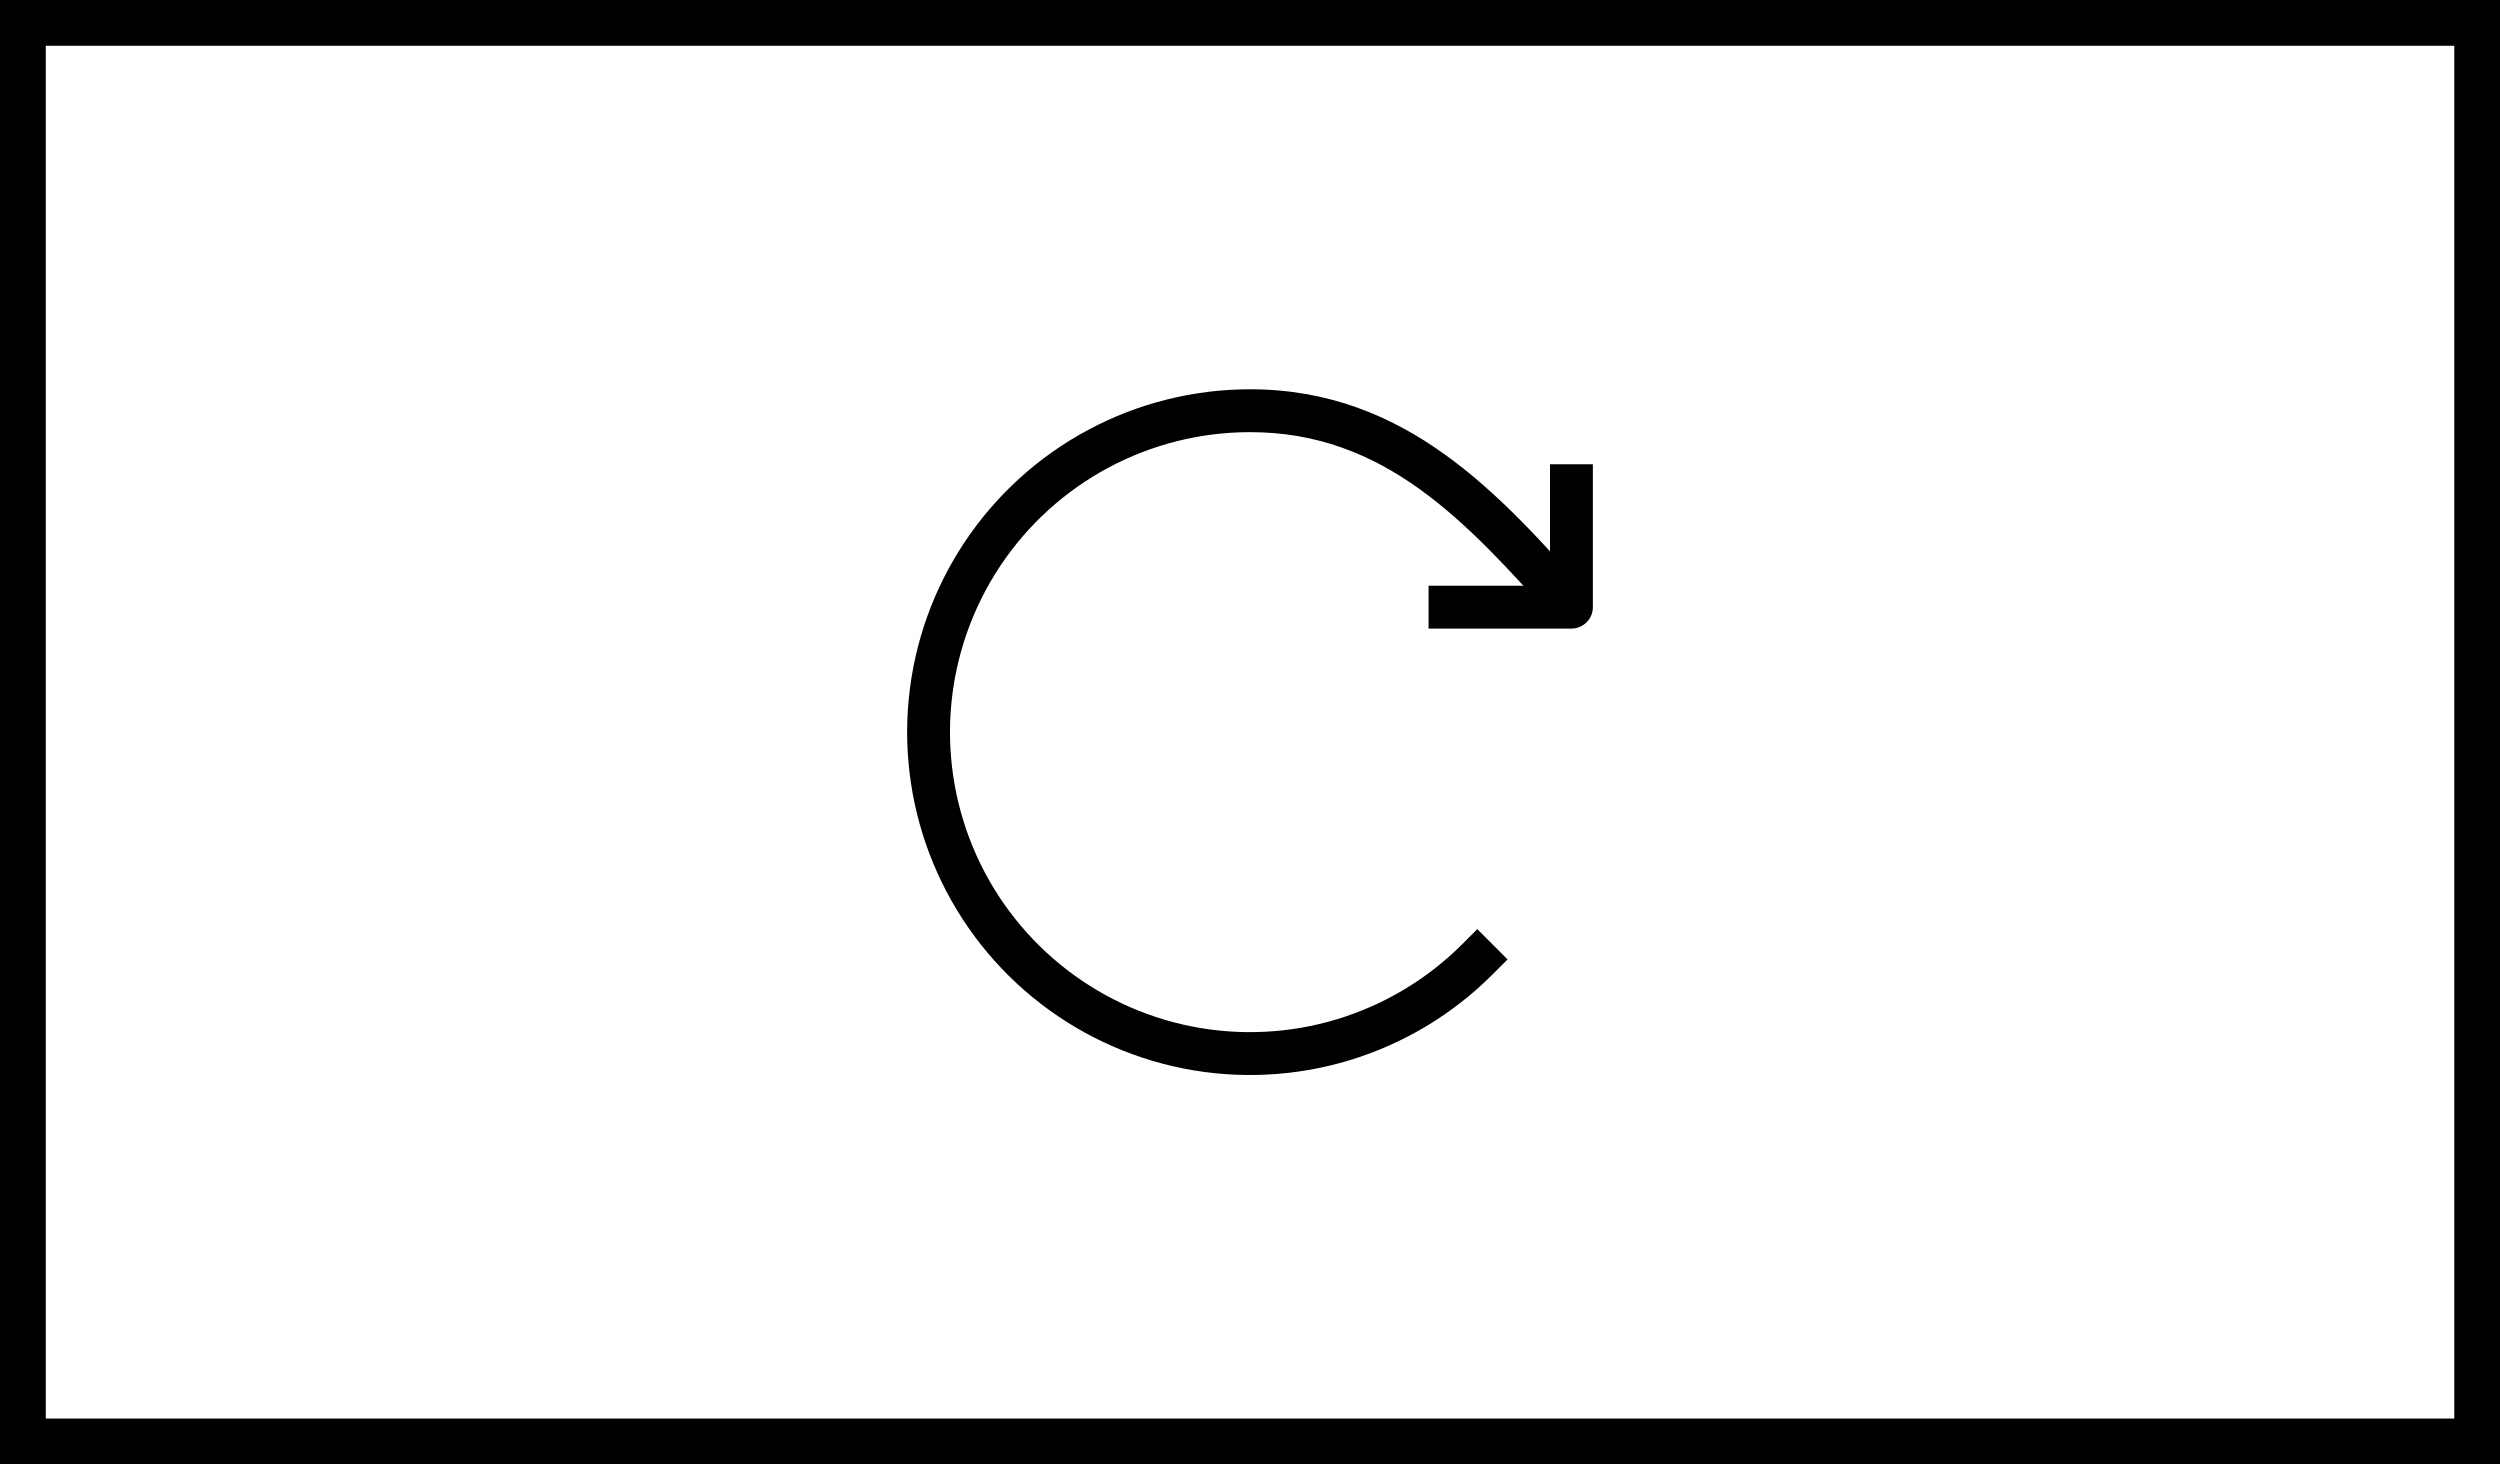 <svg width="70" height="41" viewBox="0 0 70 41" fill="none" xmlns="http://www.w3.org/2000/svg">
<rect x="0.641" y="0.641" width="68.719" height="39.719" stroke="black" stroke-width="1.281"/>
<path d="M41.788 27.288L42.212 26.864L41.364 26.015L40.94 26.44L41.364 26.864L41.788 27.288ZM35 11.5V10.9H35L35 11.5ZM41.364 26.864L40.94 26.44C39.963 27.416 38.76 28.137 37.438 28.538L37.612 29.113L37.787 29.687C39.297 29.228 40.672 28.405 41.788 27.288L41.364 26.864ZM37.612 29.113L37.438 28.538C36.117 28.939 34.716 29.008 33.361 28.739L33.244 29.327L33.127 29.916C34.675 30.224 36.276 30.145 37.787 29.687L37.612 29.113ZM33.244 29.327L33.361 28.739C32.006 28.469 30.739 27.87 29.671 26.993L29.291 27.457L28.91 27.921C30.13 28.922 31.579 29.608 33.127 29.916L33.244 29.327ZM29.291 27.457L29.671 26.993C28.603 26.117 27.768 24.991 27.239 23.715L26.685 23.944L26.131 24.174C26.735 25.632 27.689 26.919 28.91 27.921L29.291 27.457ZM26.685 23.944L27.239 23.715C26.711 22.438 26.505 21.051 26.64 19.677L26.043 19.618L25.446 19.559C25.291 21.13 25.527 22.715 26.131 24.174L26.685 23.944ZM26.043 19.618L26.64 19.677C26.776 18.302 27.248 16.982 28.016 15.833L27.517 15.5L27.018 15.167C26.141 16.479 25.601 17.988 25.446 19.559L26.043 19.618ZM27.517 15.5L28.016 15.833C28.783 14.685 29.822 13.743 31.04 13.092L30.757 12.563L30.474 12.034C29.082 12.778 27.895 13.854 27.018 15.167L27.517 15.5ZM30.757 12.563L31.04 13.092C32.258 12.441 33.618 12.1 35 12.1L35 11.5L35 10.9C33.421 10.9 31.867 11.289 30.474 12.034L30.757 12.563ZM35 11.5V12.1C38.752 12.1 41.042 14.573 43.551 17.398L44 17L44.449 16.602C41.993 13.837 39.364 10.9 35 10.9V11.5Z" fill="black"/>
<path d="M44 13V17H40" stroke="black" stroke-width="1.2" stroke-linejoin="round"/>
</svg>

